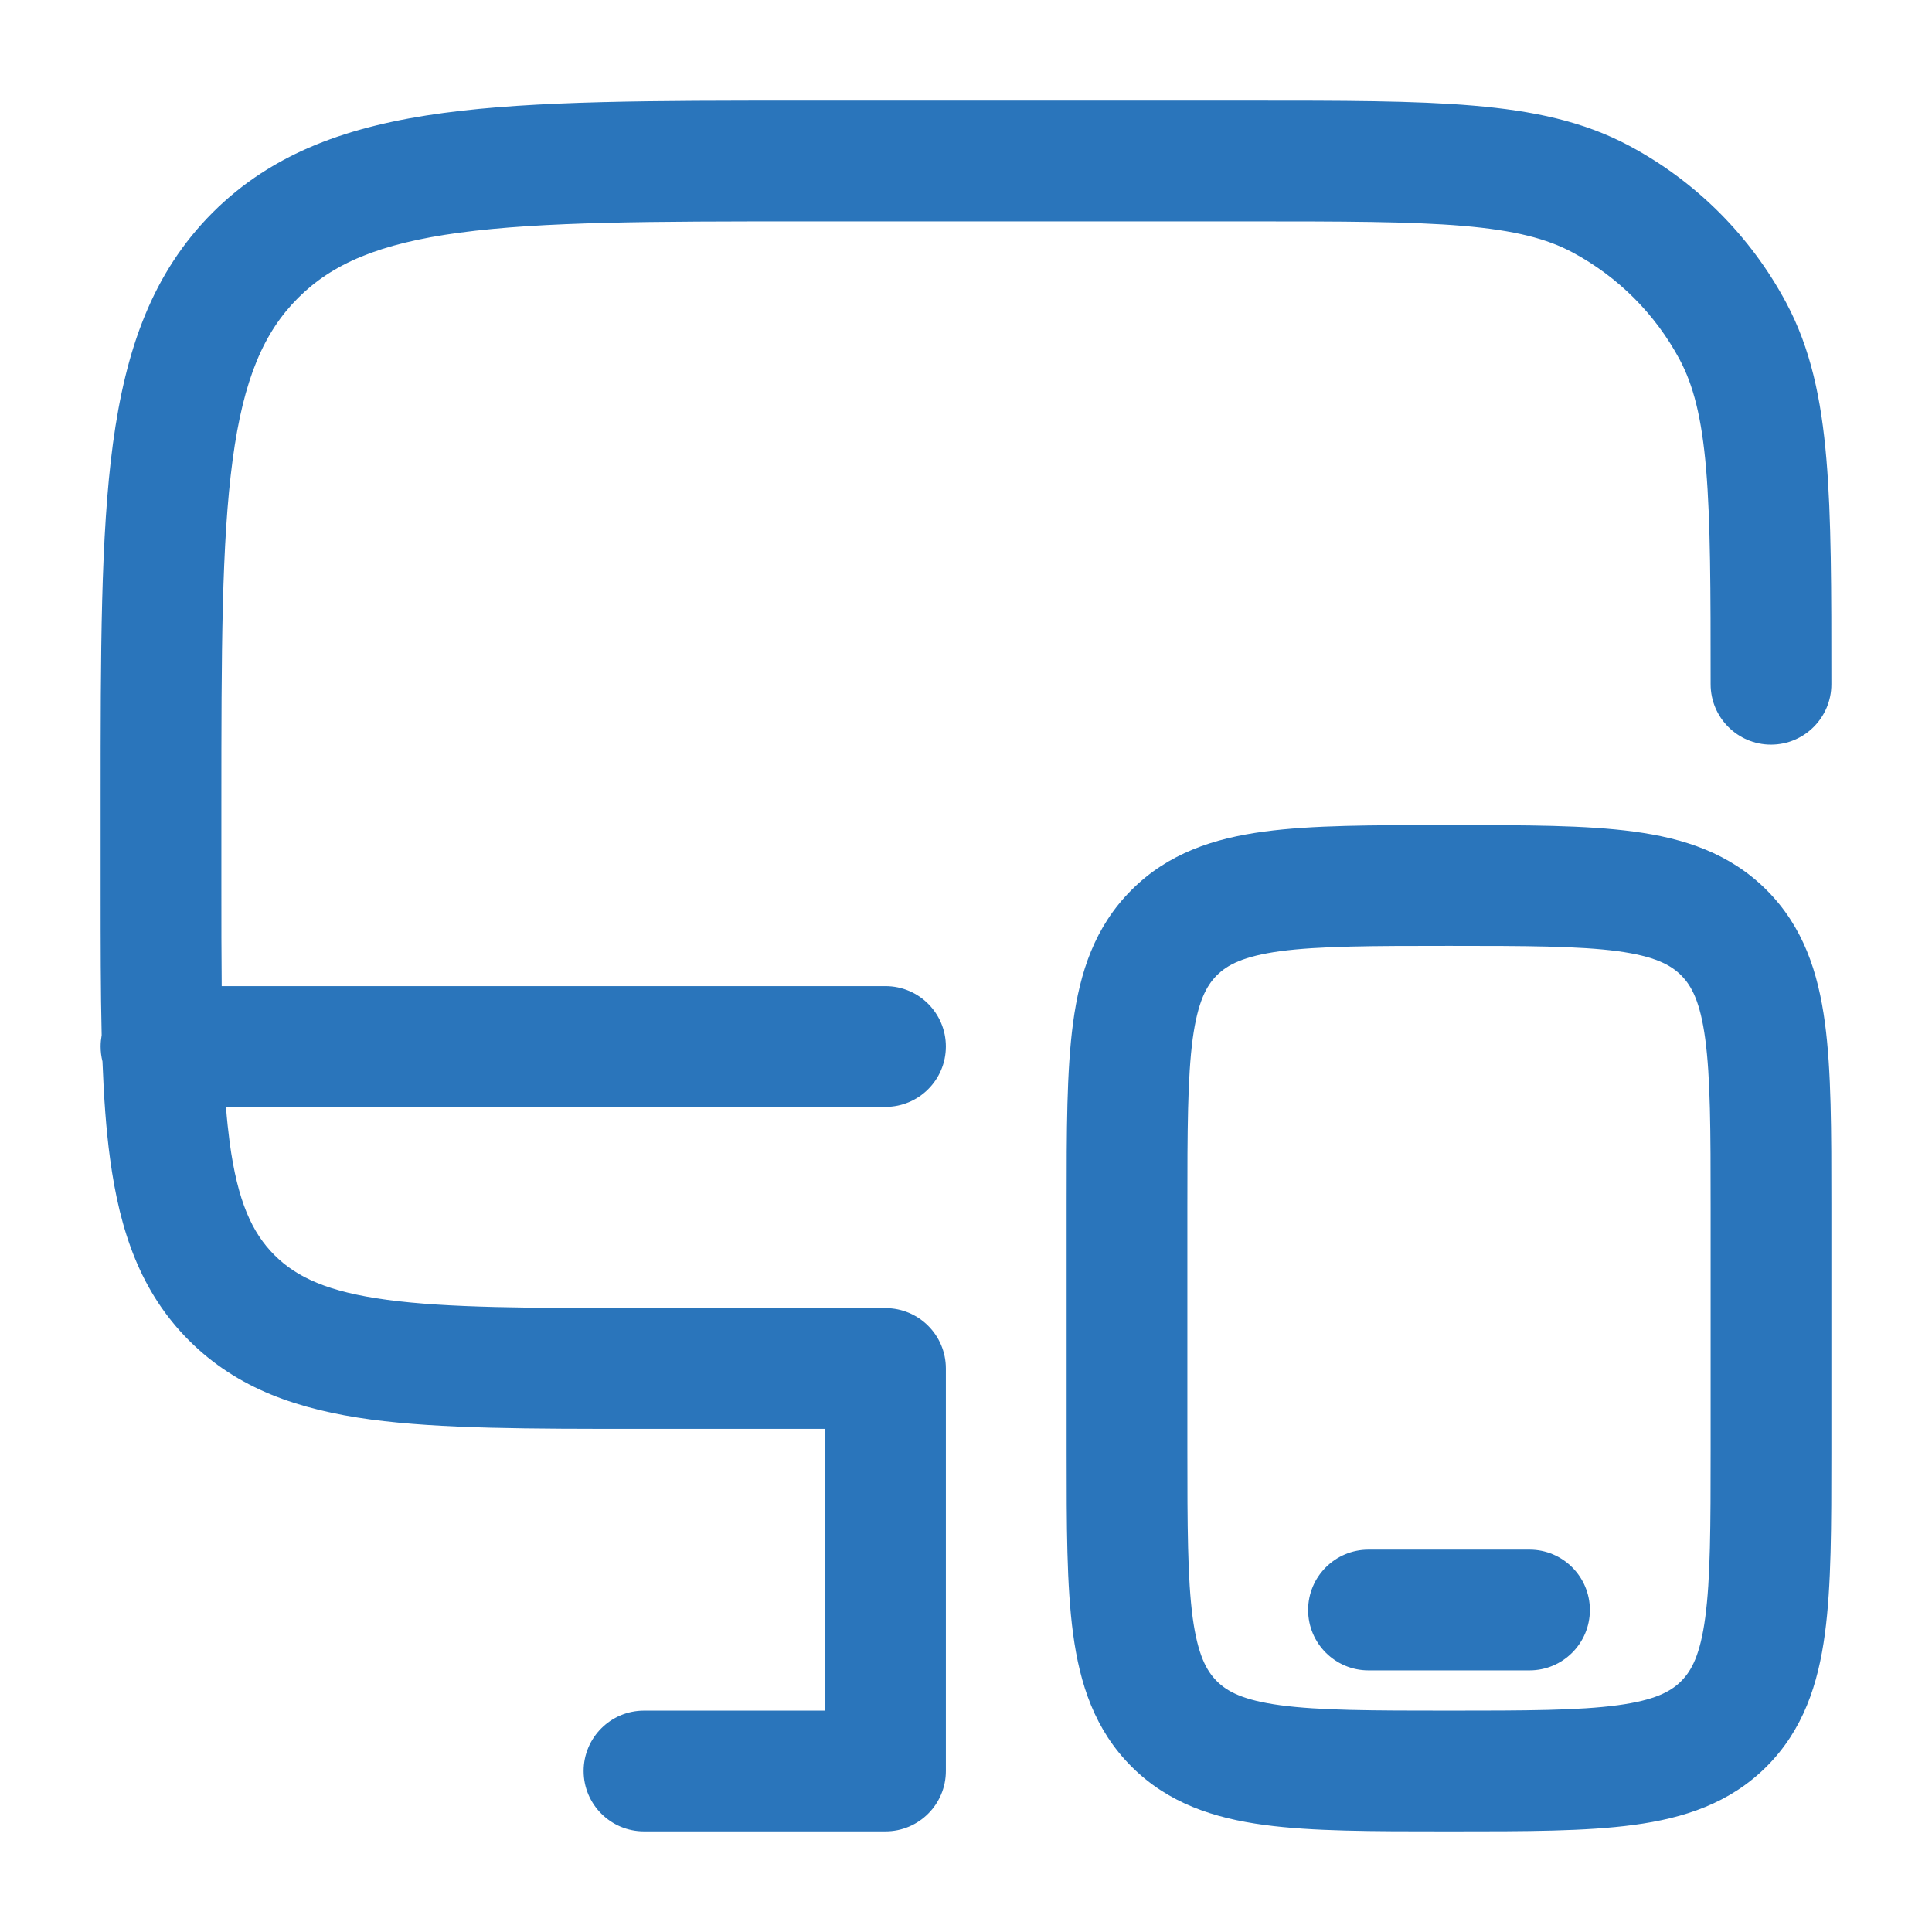 <?xml version="1.0" encoding="UTF-8"?> <svg xmlns="http://www.w3.org/2000/svg" width="64px" height="64px" viewBox="0 0 24 24" fill="none"><g id="SVGRepo_bgCarrier" stroke-width="0"></g><g id="SVGRepo_tracerCarrier" stroke-linecap="round" stroke-linejoin="round"></g><g id="SVGRepo_iconCarrier"><path fill-rule="evenodd" clip-rule="evenodd" d="M9.944 1.25L15.534 1.25C16.673 1.25 17.575 1.25 18.3 1.312C19.043 1.375 19.67 1.507 20.239 1.811C21.068 2.254 21.746 2.932 22.189 3.761C22.493 4.33 22.625 4.957 22.688 5.7C22.75 6.425 22.75 7.327 22.75 8.466V8.5C22.75 8.914 22.414 9.25 22 9.25C21.586 9.25 21.25 8.914 21.25 8.5C21.25 7.32 21.249 6.482 21.194 5.827C21.139 5.181 21.034 4.783 20.866 4.468C20.563 3.901 20.099 3.437 19.532 3.134C19.217 2.966 18.819 2.861 18.173 2.806C17.518 2.751 16.68 2.75 15.5 2.75H10C8.093 2.75 6.739 2.752 5.711 2.89C4.705 3.025 4.125 3.279 3.702 3.702C3.279 4.125 3.025 4.705 2.89 5.711C2.752 6.739 2.75 8.093 2.75 10V11C2.75 11.459 2.75 11.874 2.754 12.25H11C11.414 12.25 11.75 12.586 11.75 13C11.75 13.414 11.414 13.75 11 13.75H2.807C2.819 13.906 2.835 14.053 2.853 14.192C2.952 14.926 3.132 15.314 3.409 15.591C3.686 15.868 4.074 16.048 4.808 16.147C5.563 16.248 6.565 16.25 8 16.25H11C11.414 16.25 11.75 16.586 11.75 17V22C11.75 22.414 11.414 22.75 11 22.75H8C7.586 22.75 7.25 22.414 7.25 22C7.25 21.586 7.586 21.25 8 21.25H10.25V17.75H7.945C6.578 17.75 5.475 17.75 4.608 17.634C3.708 17.512 2.95 17.254 2.348 16.652C1.746 16.05 1.488 15.292 1.367 14.392C1.318 14.031 1.29 13.63 1.273 13.186C1.258 13.126 1.25 13.064 1.25 13C1.25 12.952 1.255 12.905 1.263 12.859C1.25 12.318 1.25 11.717 1.25 11.055L1.25 9.944C1.25 8.106 1.25 6.65 1.403 5.511C1.561 4.339 1.893 3.39 2.641 2.641C3.39 1.893 4.339 1.561 5.511 1.403C6.65 1.25 8.106 1.25 9.944 1.25ZM17.948 10.25H18.052C18.951 10.25 19.7 10.25 20.294 10.33C20.922 10.414 21.489 10.6 21.945 11.056C22.4 11.511 22.586 12.078 22.67 12.706C22.75 13.3 22.75 14.05 22.75 14.948V18.052C22.75 18.951 22.75 19.7 22.67 20.294C22.586 20.922 22.4 21.489 21.945 21.945C21.489 22.4 20.922 22.586 20.294 22.67C19.7 22.75 18.951 22.75 18.052 22.75H17.948C17.049 22.75 16.3 22.75 15.706 22.67C15.078 22.586 14.511 22.4 14.056 21.945C13.6 21.489 13.414 20.922 13.33 20.294C13.25 19.7 13.25 18.951 13.25 18.052V14.948C13.25 14.05 13.25 13.3 13.33 12.706C13.414 12.078 13.6 11.511 14.056 11.056C14.511 10.6 15.078 10.414 15.706 10.33C16.3 10.25 17.049 10.25 17.948 10.25ZM15.905 11.816C15.444 11.879 15.246 11.986 15.116 12.116C14.986 12.246 14.879 12.444 14.816 12.905C14.752 13.388 14.75 14.036 14.75 15V18C14.75 18.964 14.752 19.612 14.816 20.095C14.879 20.556 14.986 20.754 15.116 20.884C15.246 21.014 15.444 21.121 15.905 21.183C16.388 21.248 17.036 21.25 18 21.25C18.964 21.25 19.612 21.248 20.095 21.183C20.556 21.121 20.754 21.014 20.884 20.884C21.014 20.754 21.121 20.556 21.183 20.095C21.248 19.612 21.25 18.964 21.25 18V15C21.25 14.036 21.248 13.388 21.183 12.905C21.121 12.444 21.014 12.246 20.884 12.116C20.754 11.986 20.556 11.879 20.095 11.816C19.612 11.752 18.964 11.75 18 11.75C17.036 11.75 16.388 11.752 15.905 11.816ZM16.25 20C16.25 19.586 16.586 19.25 17 19.25H19C19.414 19.25 19.75 19.586 19.75 20C19.75 20.414 19.414 20.75 19 20.75H17C16.586 20.75 16.25 20.414 16.25 20Z" fill="#2A75BB"></path></g></svg> 